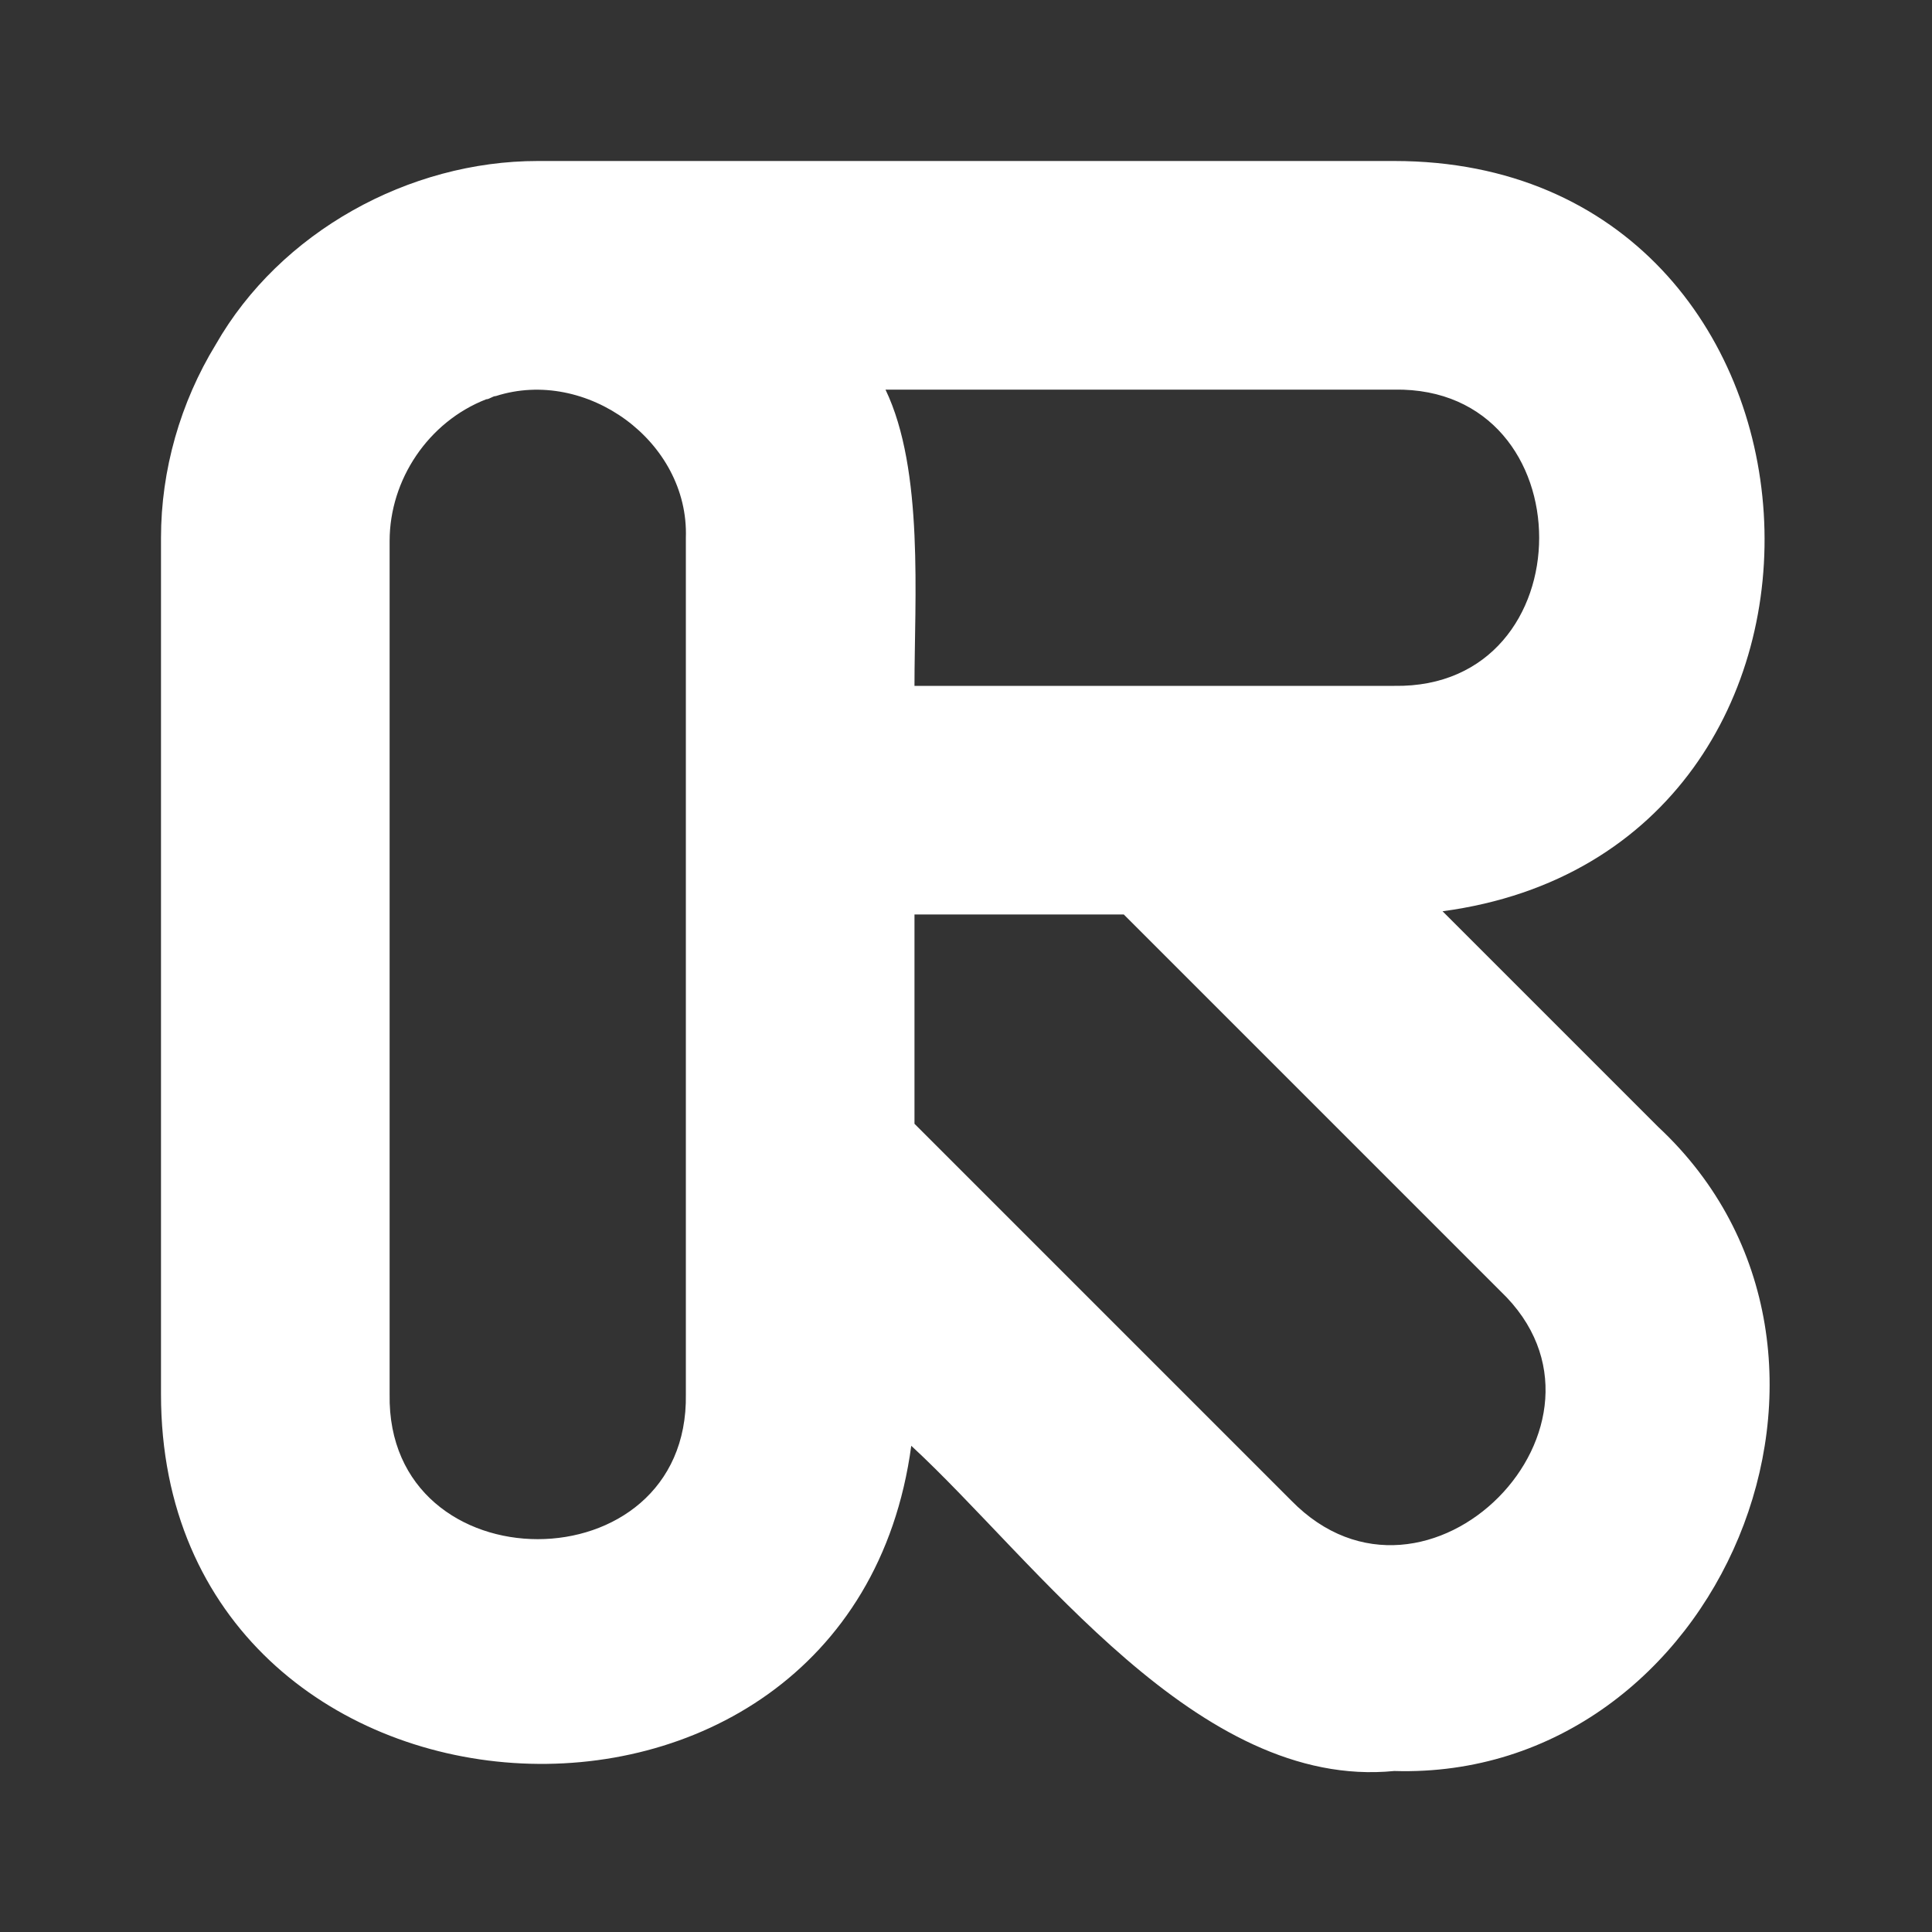 <svg xmlns="http://www.w3.org/2000/svg" xmlns:xlink="http://www.w3.org/1999/xlink" id="Camada_1" x="0px" y="0px" viewBox="0 0 60 60" style="enable-background:new 0 0 60 60;" xml:space="preserve"><rect x="0" y="0" width="60" height="60" fill="#333333" stroke="none"/><style type="text/css">	.st0{fill:#FFFFFF;}</style><path class="st0" d="M43.3,55c-6.1,0.6-11.1-6.5-15-10.1C26.4,59,5,57.6,5,43.3c0-6,0-20.8,0-26.6c0-2.1,0.6-4.2,1.7-6 C8.7,7.2,12.7,5,16.7,5c6.1,0,20.7,0,26.6,0c14.4,0,15.7,21.4,1.5,23.3l6.7,6.7C59,42,53.4,55.3,43.3,55L43.3,55z M40.1,46.6 c4.2,4.3,10.8-2.4,6.5-6.5L34.9,28.4h-6.5v6.5L38.5,45C38.5,45,40.1,46.6,40.1,46.6z M12.1,43.3c-0.1,6,9.3,6,9.2,0V16.7 c0.1-3-3.1-5.3-5.9-4.4c-0.1,0-0.2,0.1-0.3,0.1c-1.8,0.7-3,2.5-3,4.4C12.1,16.8,12.1,43.3,12.1,43.3z M43.3,21.3c6,0.1,6-9.3,0-9.2 H27.5c1.2,2.5,0.9,6.5,0.9,9.2C28.4,21.3,43.3,21.3,43.3,21.3z"></path></svg>